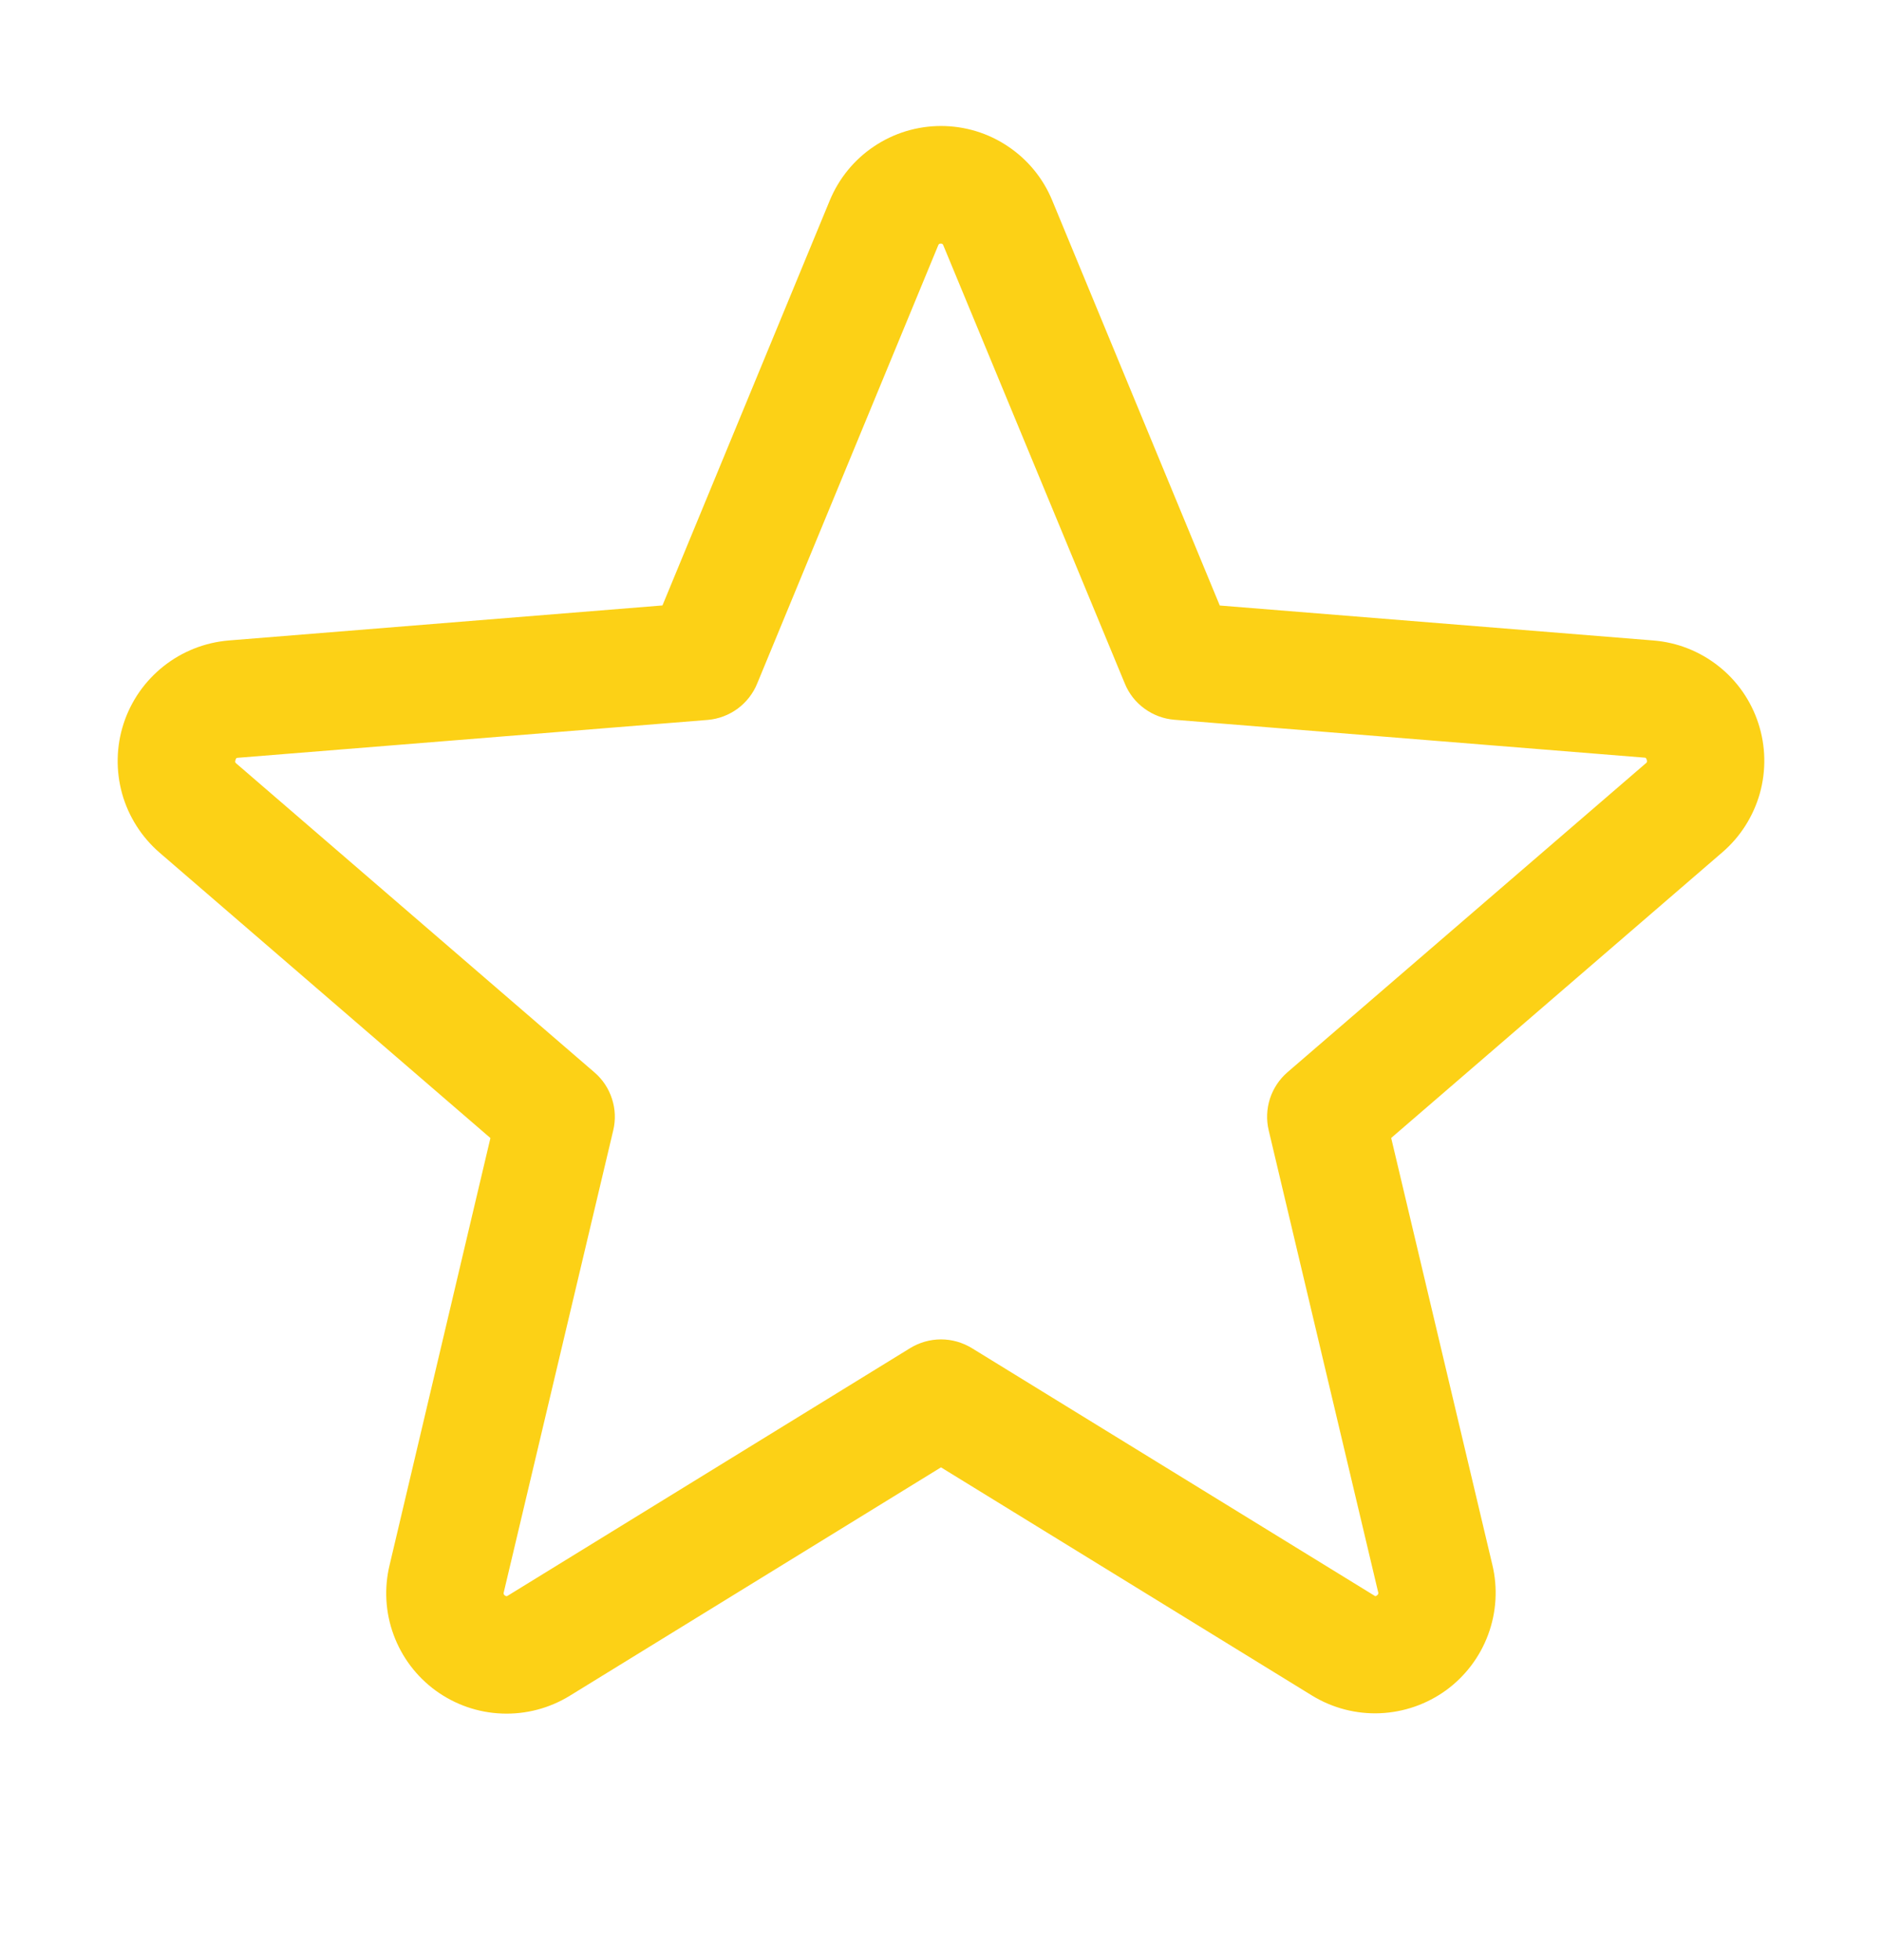 <?xml version="1.0" encoding="UTF-8"?>
<svg xmlns="http://www.w3.org/2000/svg" width="24" height="25" viewBox="0 0 24 25" fill="none">
  <path d="M22.423 9.225C22.329 8.936 22.152 8.682 21.914 8.495C21.676 8.307 21.388 8.193 21.086 8.169L15.555 7.723L13.419 2.558C13.304 2.277 13.107 2.036 12.854 1.867C12.602 1.697 12.305 1.607 12 1.607C11.696 1.607 11.399 1.697 11.146 1.867C10.893 2.036 10.697 2.277 10.581 2.558L8.448 7.722L2.914 8.169C2.611 8.195 2.323 8.309 2.085 8.498C1.847 8.687 1.67 8.941 1.576 9.23C1.482 9.519 1.476 9.829 1.557 10.122C1.639 10.414 1.805 10.676 2.035 10.875L6.254 14.515L4.969 19.958C4.897 20.254 4.914 20.564 5.019 20.85C5.124 21.136 5.311 21.384 5.557 21.563C5.804 21.742 6.097 21.844 6.401 21.855C6.706 21.867 7.006 21.788 7.265 21.629L12 18.715L16.737 21.629C16.996 21.786 17.296 21.864 17.6 21.851C17.903 21.838 18.195 21.736 18.441 21.558C18.686 21.379 18.873 21.132 18.978 20.847C19.083 20.563 19.102 20.253 19.031 19.958L17.741 14.514L21.96 10.874C22.192 10.676 22.359 10.413 22.442 10.12C22.524 9.826 22.518 9.515 22.423 9.225ZM20.985 9.738L16.419 13.675C16.315 13.765 16.238 13.881 16.195 14.012C16.153 14.143 16.147 14.283 16.179 14.417L17.574 20.304C17.578 20.312 17.578 20.321 17.575 20.33C17.572 20.338 17.566 20.345 17.558 20.349C17.541 20.362 17.537 20.359 17.523 20.349L12.393 17.194C12.274 17.122 12.139 17.083 12 17.083C11.861 17.083 11.725 17.122 11.607 17.194L6.477 20.351C6.463 20.359 6.459 20.362 6.441 20.351C6.433 20.347 6.427 20.34 6.424 20.332C6.421 20.323 6.422 20.314 6.425 20.306L7.82 14.418C7.852 14.285 7.847 14.145 7.804 14.014C7.762 13.883 7.685 13.767 7.58 13.677L3.015 9.739C3.004 9.73 2.993 9.722 3.003 9.693C3.012 9.663 3.02 9.667 3.034 9.665L9.026 9.182C9.164 9.17 9.295 9.12 9.406 9.039C9.517 8.957 9.604 8.846 9.656 8.718L11.964 3.13C11.972 3.114 11.975 3.107 11.997 3.107C12.02 3.107 12.022 3.114 12.03 3.13L14.344 8.718C14.396 8.846 14.483 8.957 14.595 9.038C14.707 9.12 14.839 9.169 14.976 9.18L20.969 9.663C20.983 9.663 20.991 9.663 21 9.691C21.008 9.718 21 9.728 20.985 9.738Z" fill="#FCD116"></path>
</svg>
